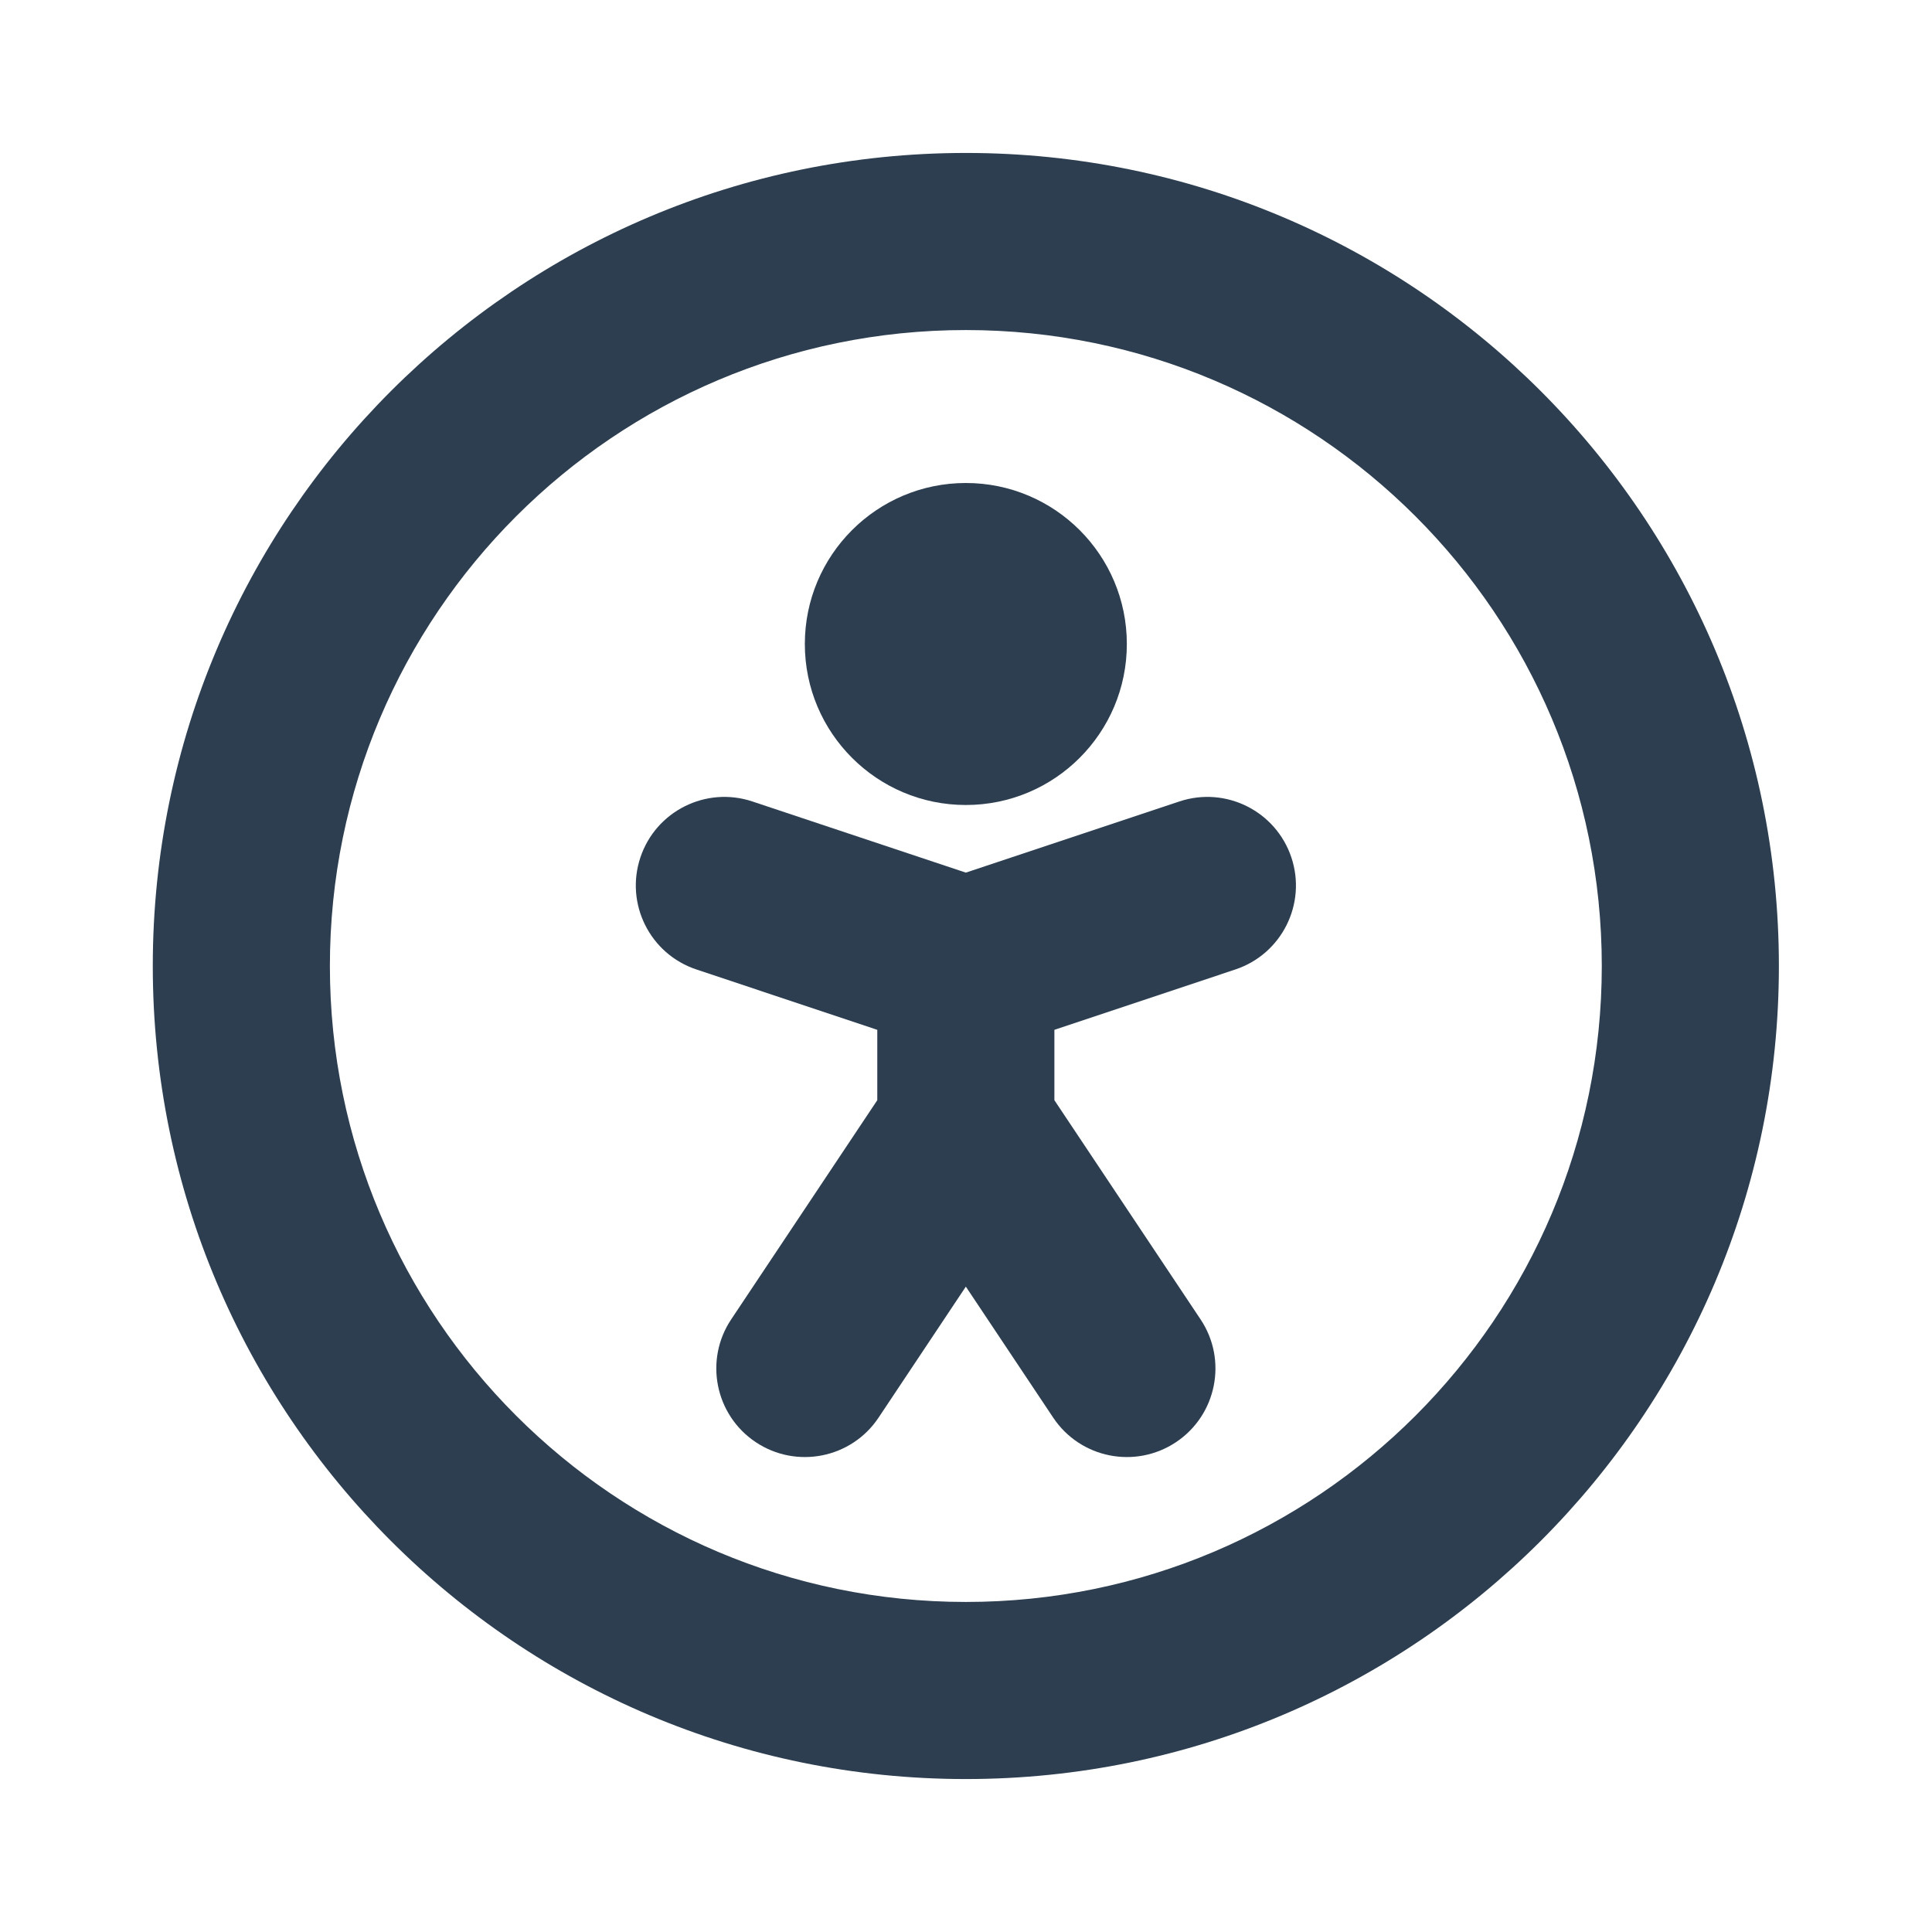 <svg width="24" height="24" viewBox="0 0 24 24" fill="none" xmlns="http://www.w3.org/2000/svg">
<path fill-rule="evenodd" clip-rule="evenodd" d="M11.998 4.1C7.635 4.1 4.098 7.637 4.098 12C4.098 16.363 7.635 19.9 11.998 19.9C16.361 19.9 19.898 16.363 19.898 12C19.898 7.637 16.361 4.1 11.998 4.1ZM1.898 12C1.898 6.422 6.42 1.9 11.998 1.9C17.576 1.9 22.098 6.422 22.098 12C22.098 17.578 17.576 22.1 11.998 22.1C6.42 22.1 1.898 17.578 1.898 12Z" fill="#2C3E50"/>
<path fill-rule="evenodd" clip-rule="evenodd" d="M7.955 10.652C8.147 10.076 8.77 9.764 9.346 9.956L11.998 10.84L14.651 9.956C15.227 9.764 15.85 10.076 16.042 10.652C16.234 11.228 15.923 11.851 15.346 12.043L13.098 12.793V13.667L14.914 16.39C15.251 16.895 15.114 17.578 14.609 17.915C14.103 18.252 13.42 18.116 13.083 17.61L11.998 15.983L10.914 17.61C10.577 18.116 9.894 18.252 9.388 17.915C8.883 17.578 8.746 16.895 9.083 16.39L10.898 13.667V12.793L8.651 12.043C8.074 11.851 7.763 11.228 7.955 10.652Z" fill="#2C3E50"/>
<path d="M11.998 10C13.103 10 13.998 9.104 13.998 8C13.998 6.895 13.103 6 11.998 6C10.894 6 9.998 6.895 9.998 8C9.998 9.104 10.894 10 11.998 10Z" fill="#2C3E50"/>
</svg>
